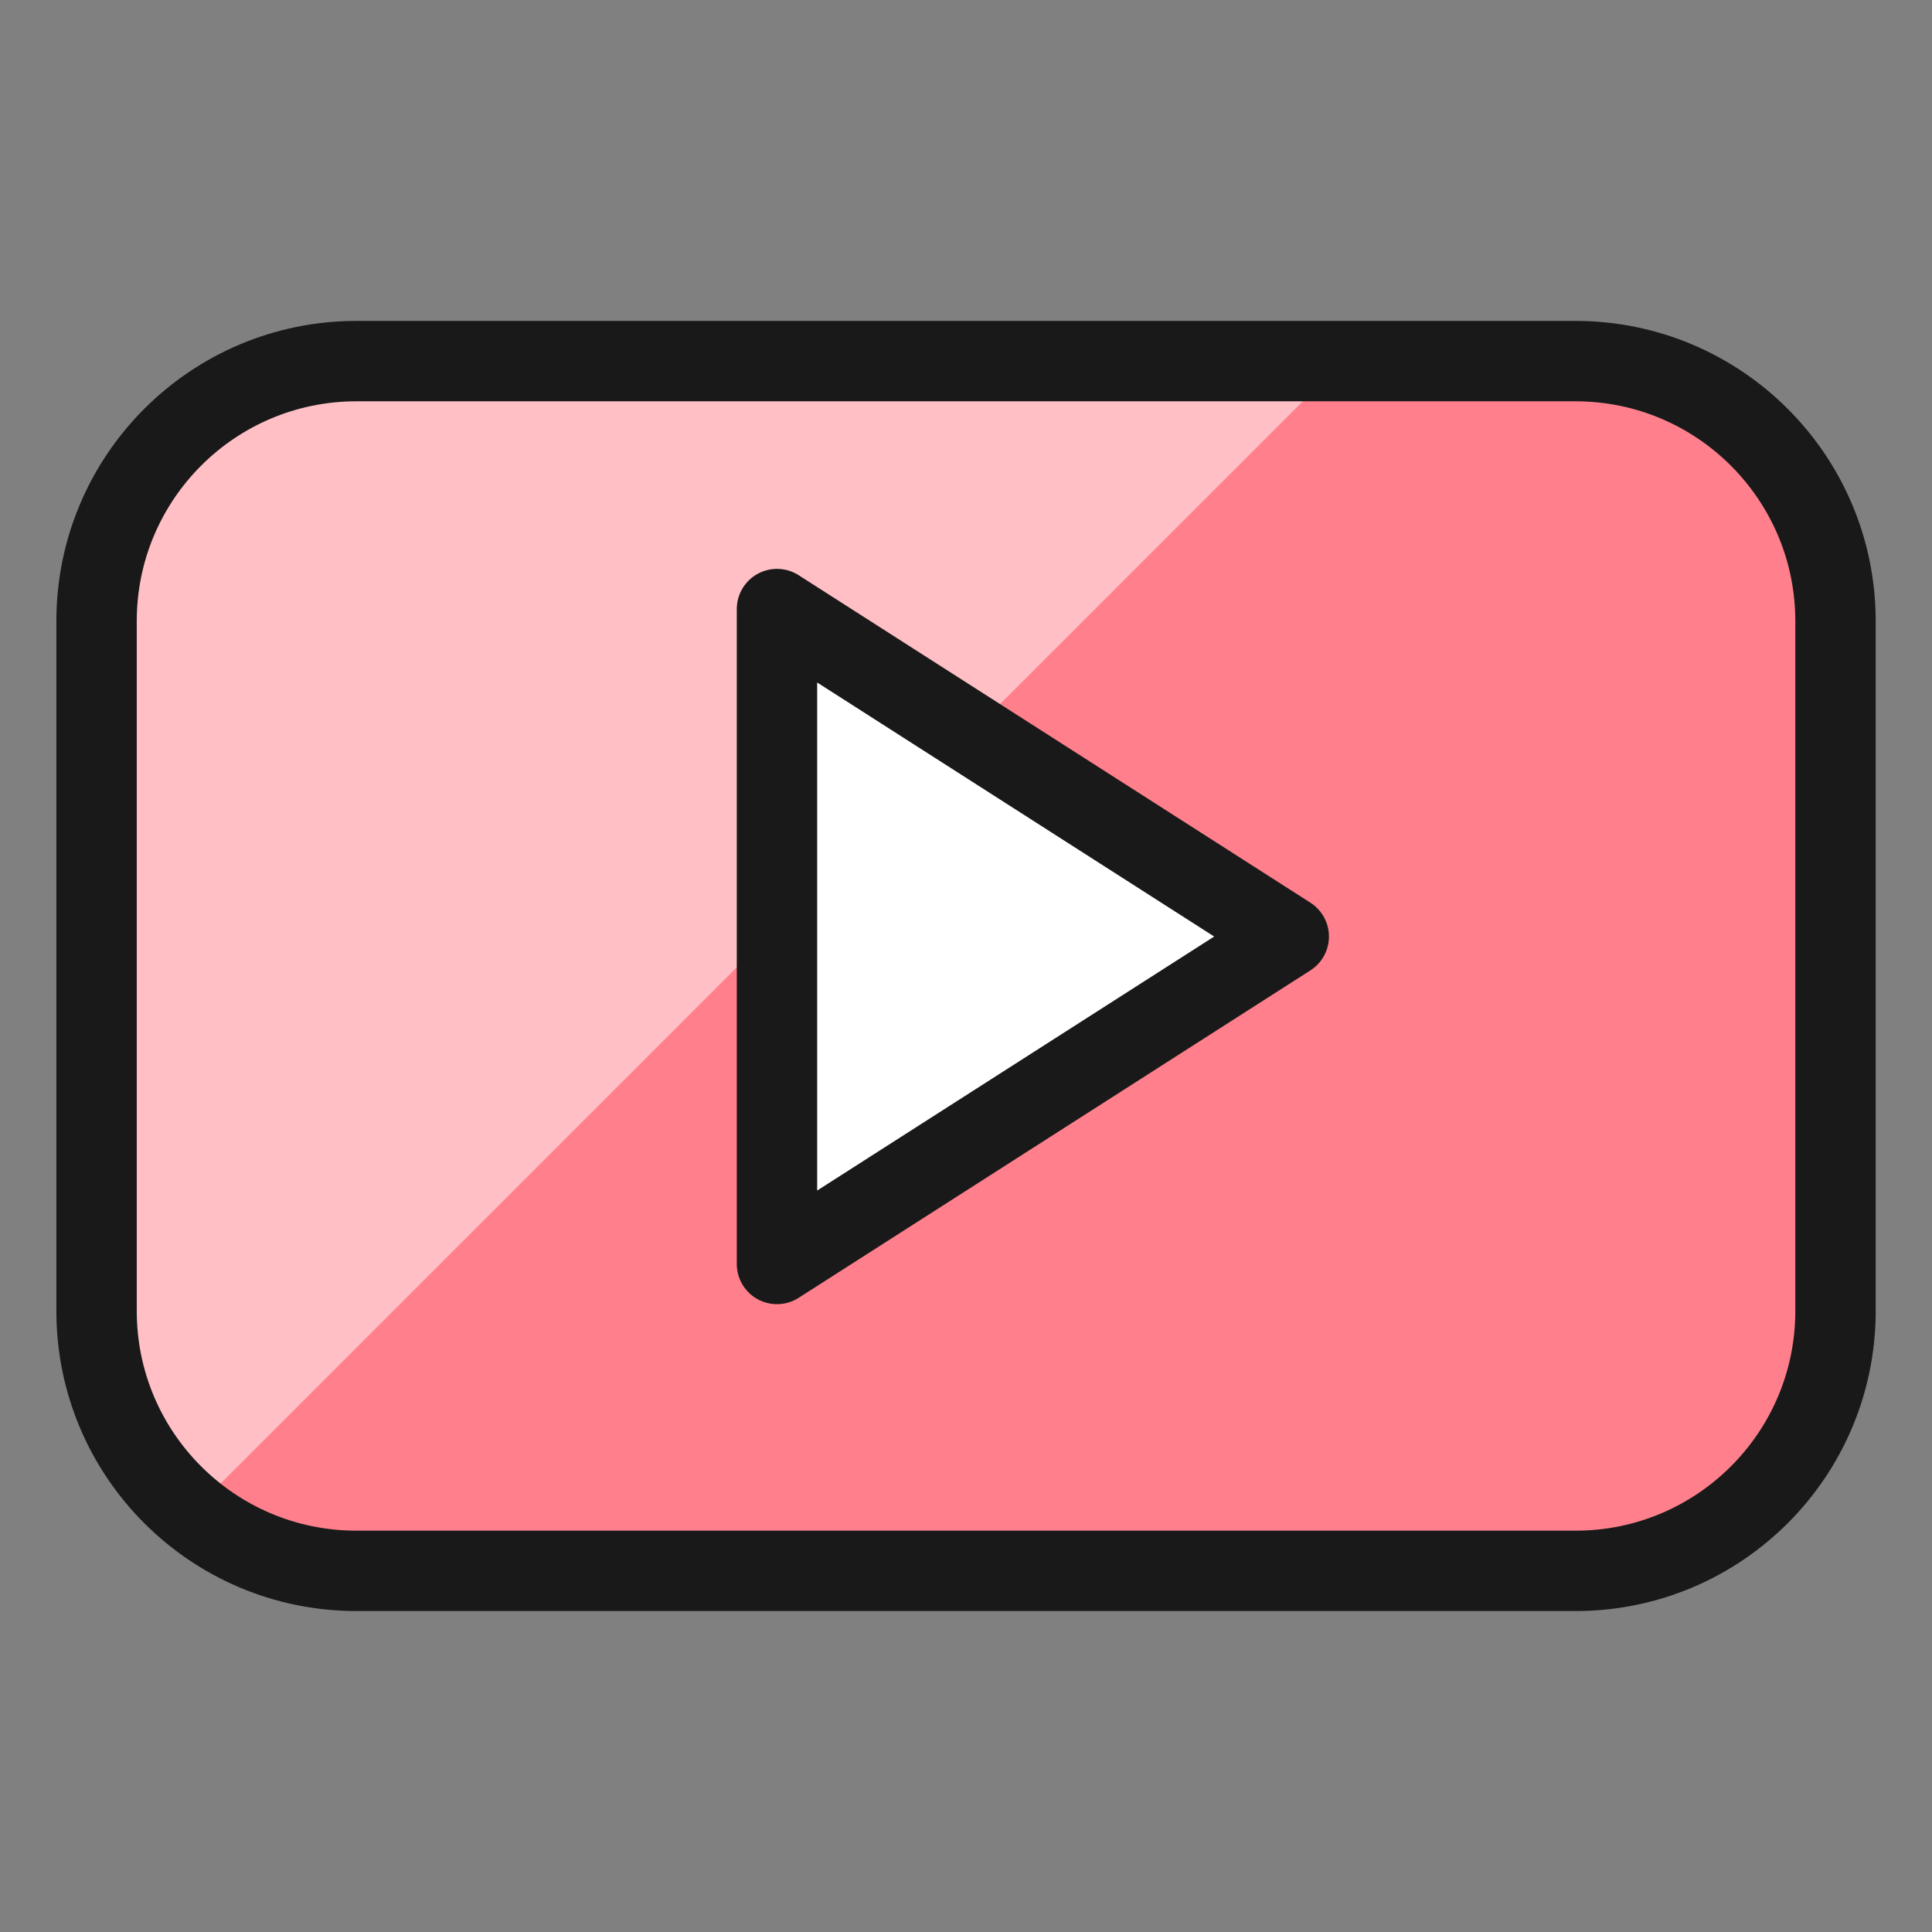 <svg fill="none" height="56" viewBox="-1.165 -1.165 56 56" width="56" xmlns="http://www.w3.org/2000/svg"><rect x="-1.165" y="-1.165" width="56" height="56" fill="#808080" stroke="none"/><g stroke-width="2.33"><path d="m52.038 16.839c0-4.161-3.373-7.535-7.534-7.537h-35.338c-4.161.001-7.533 3.375-7.532 7.537v19.989c-.004 4.163 3.37 7.539 7.532 7.539h35.338c4.163 0 7.537-3.376 7.534-7.539z" fill="#ff808c"/><path d="m9.165 9.303c-4.161.001-7.533 3.375-7.532 7.537v19.989c.006 2.259 1.031 4.394 2.79 5.812l33.338-33.338z" fill="#ffbfc5"/><g stroke="#191919" stroke-linecap="round" stroke-linejoin="round"><path d="m52.038 16.839c0-4.161-3.373-7.535-7.534-7.537h-35.338c-4.161.001-7.533 3.375-7.532 7.537v19.989c-.004 4.163 3.37 7.539 7.532 7.539h35.338c4.163 0 7.537-3.376 7.534-7.539z"/><path d="m21.356 35.472v-18.983l14.834 9.492z" fill="#fff"/></g></g></svg>